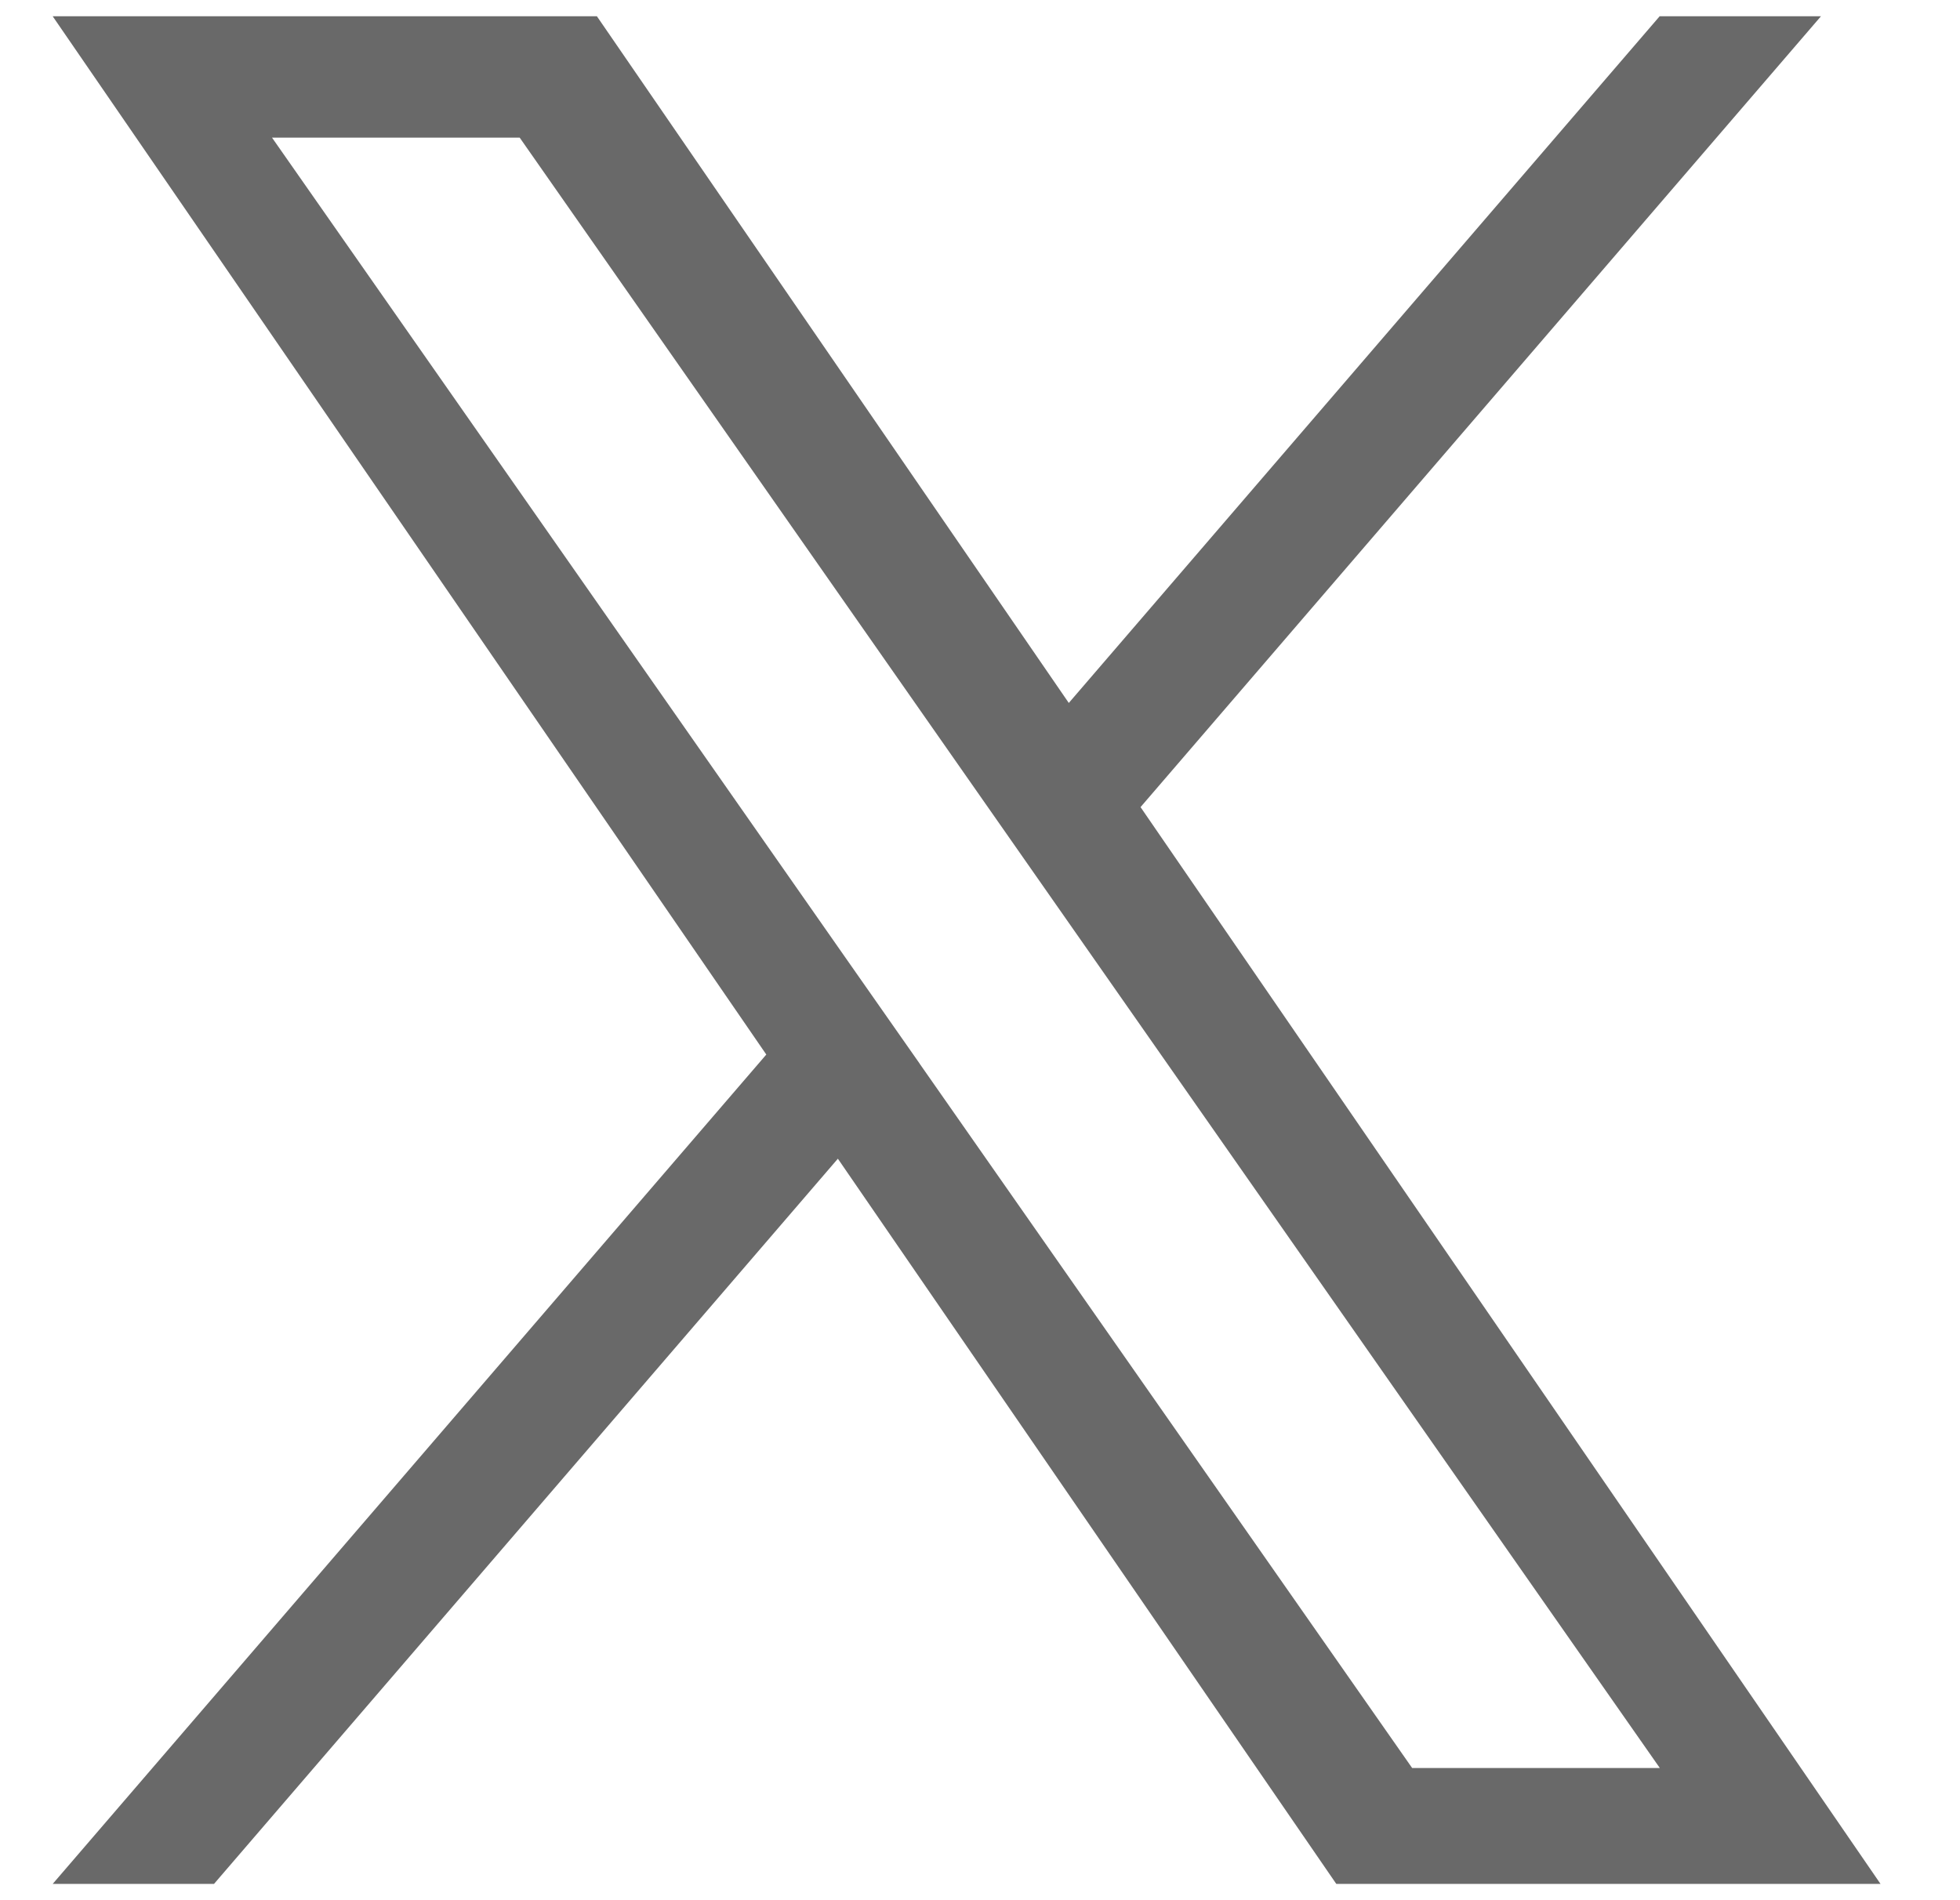 <svg width="33" height="32" viewBox="0 0 33 32" fill="none" xmlns="http://www.w3.org/2000/svg">
<g id="X" clip-path="url(#clip0_38_1329)">
<path id="Vector" d="M19.203 13.592L30.659 0.274H27.943L17.995 11.838L10.05 0.274H0.887L12.902 17.759L0.887 31.726H3.603L14.107 19.513L22.499 31.726H31.662L19.203 13.592ZM15.485 17.913L14.266 16.172L4.58 2.318H8.75L16.567 13.499L17.785 15.241L27.946 29.774H23.776L15.484 17.913H15.485Z" fill="#696969"/>
</g>
<defs>
<clipPath id="clip0_38_1329">
<rect width="32" height="32" fill="white" transform="translate(0.274)"/>
</clipPath>
</defs>
</svg>

